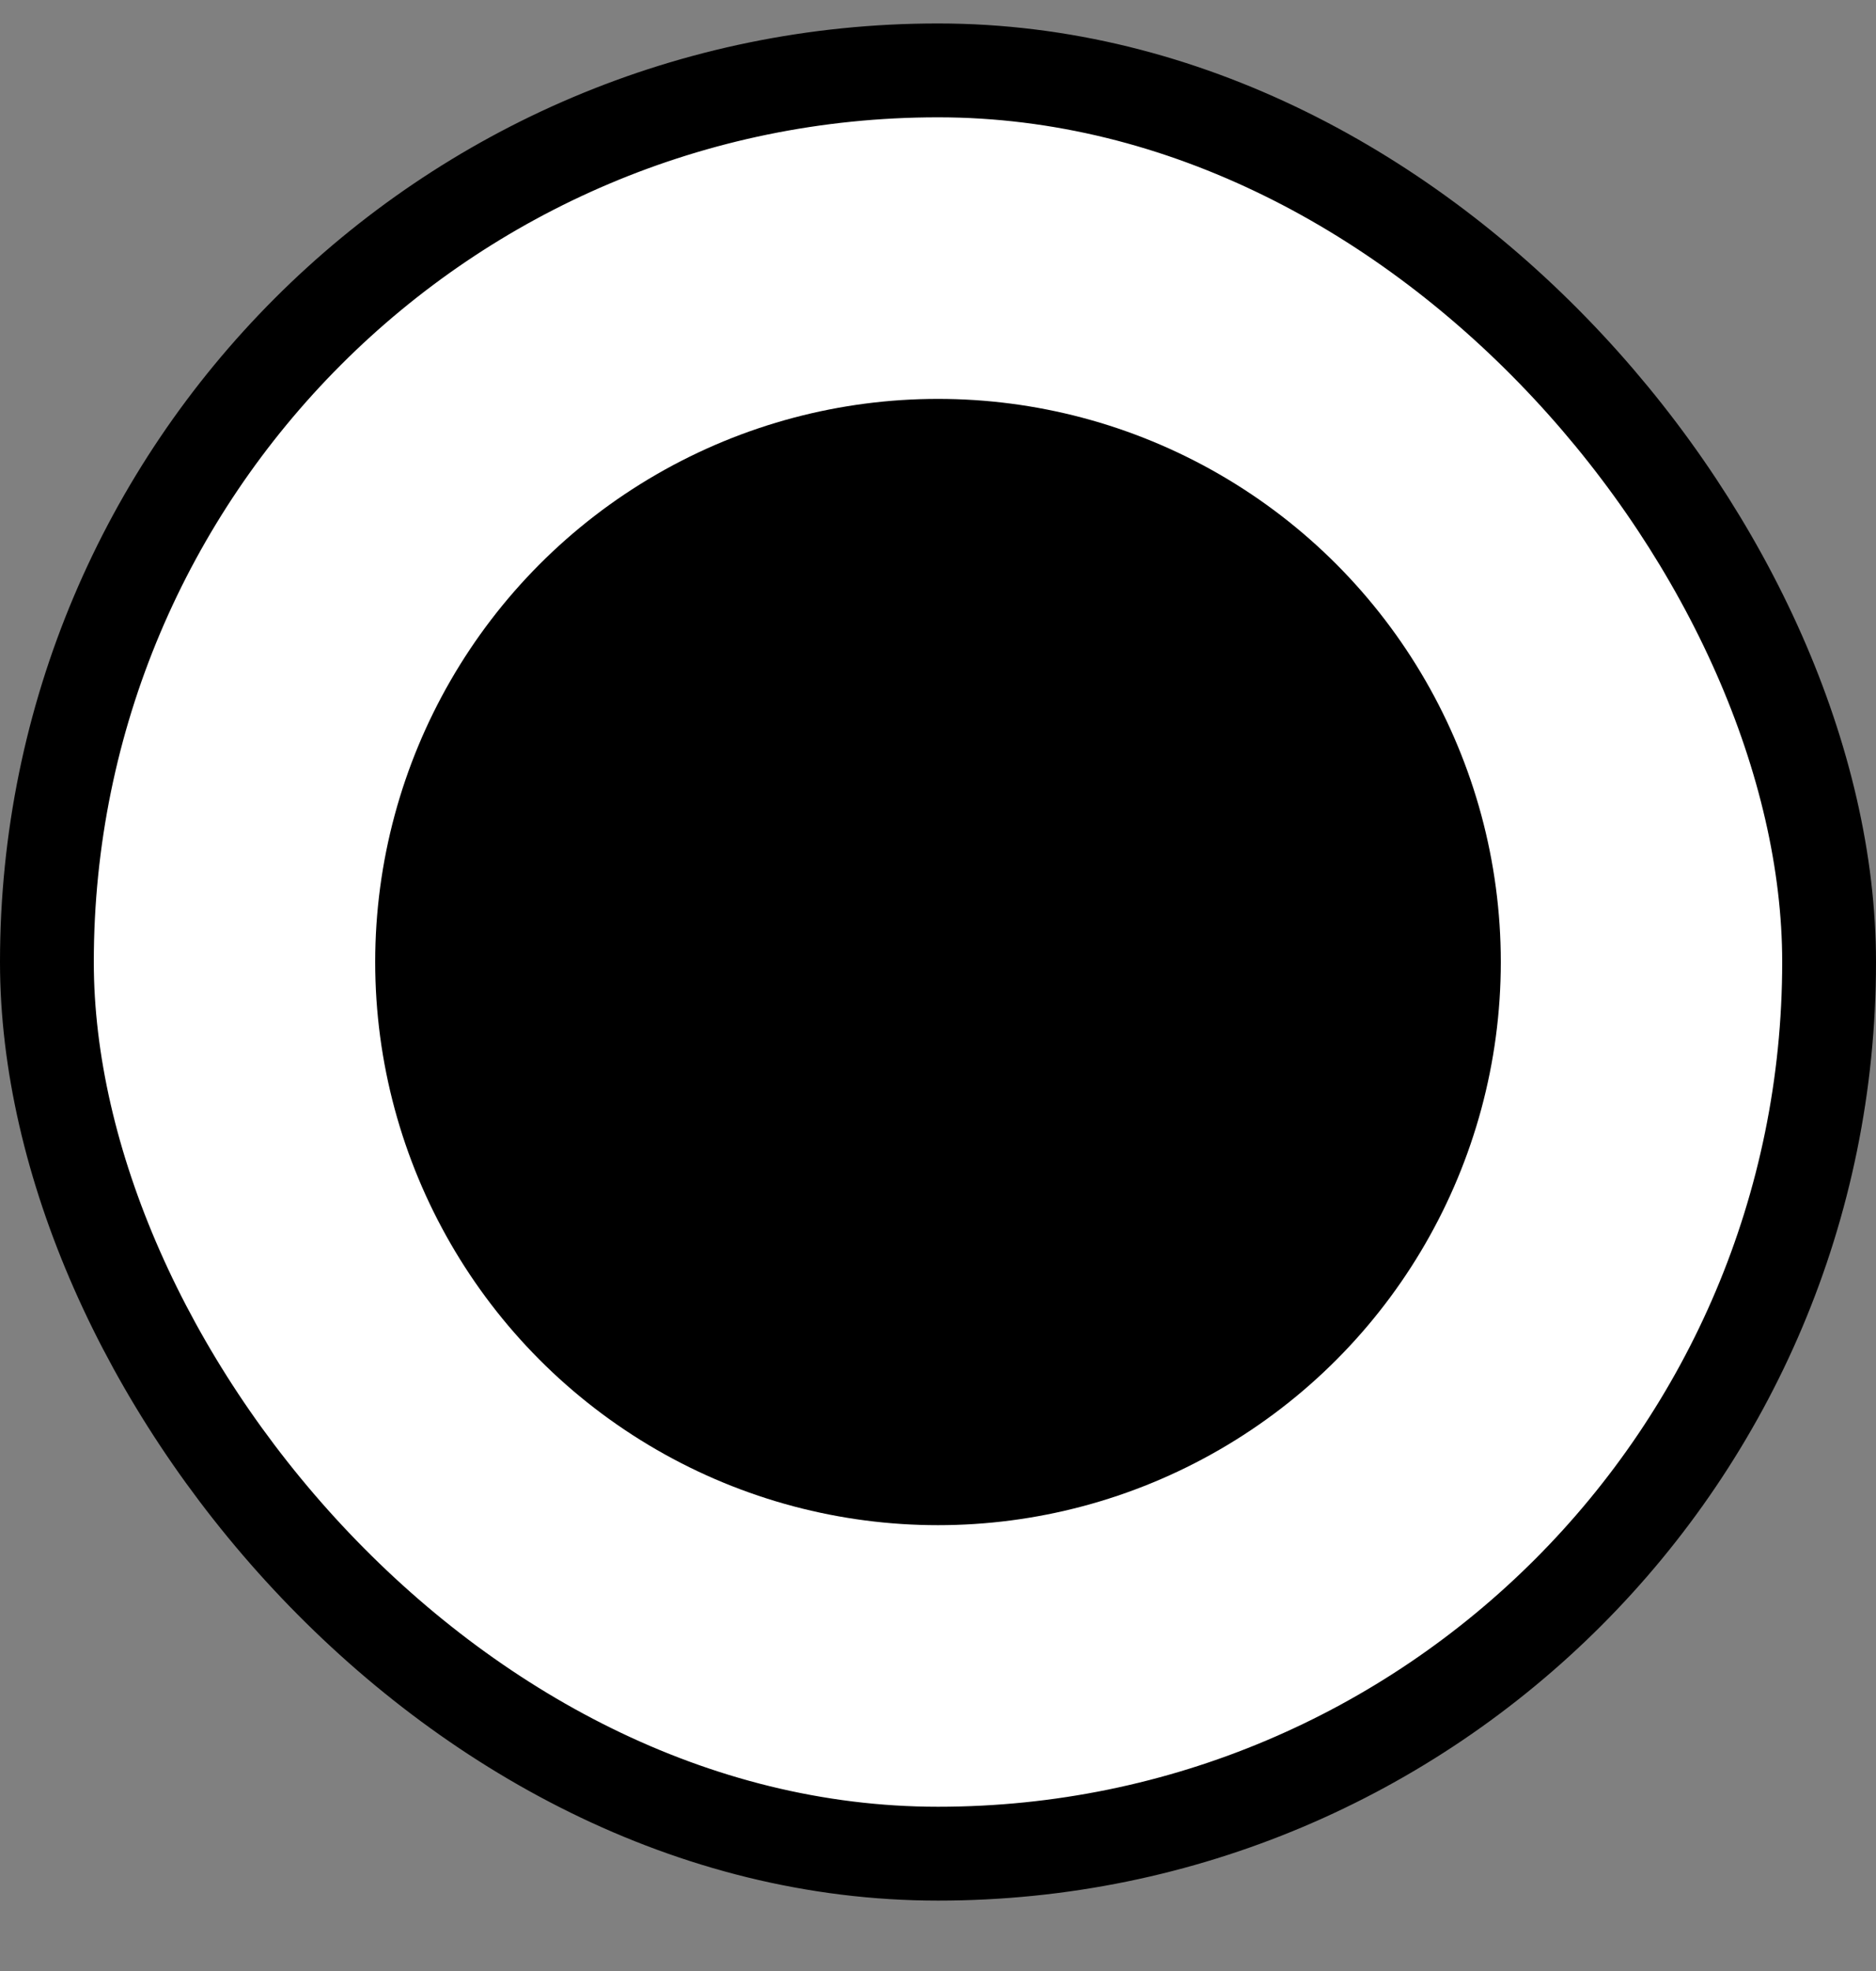 <svg width="20" height="21" viewBox="0 0 20 21" fill="none" xmlns="http://www.w3.org/2000/svg">
<rect x="0" y="0" width="20" height="21" fill="#808080" stroke="none"/>
<rect x="0.5" y="0.75" width="19" height="19" rx="9.5" fill="white"/>
<rect x="0.5" y="0.75" width="19" height="19" rx="9.5" stroke="black"/>
<circle cx="10" cy="10.25" r="6" fill="black"/>
</svg>

